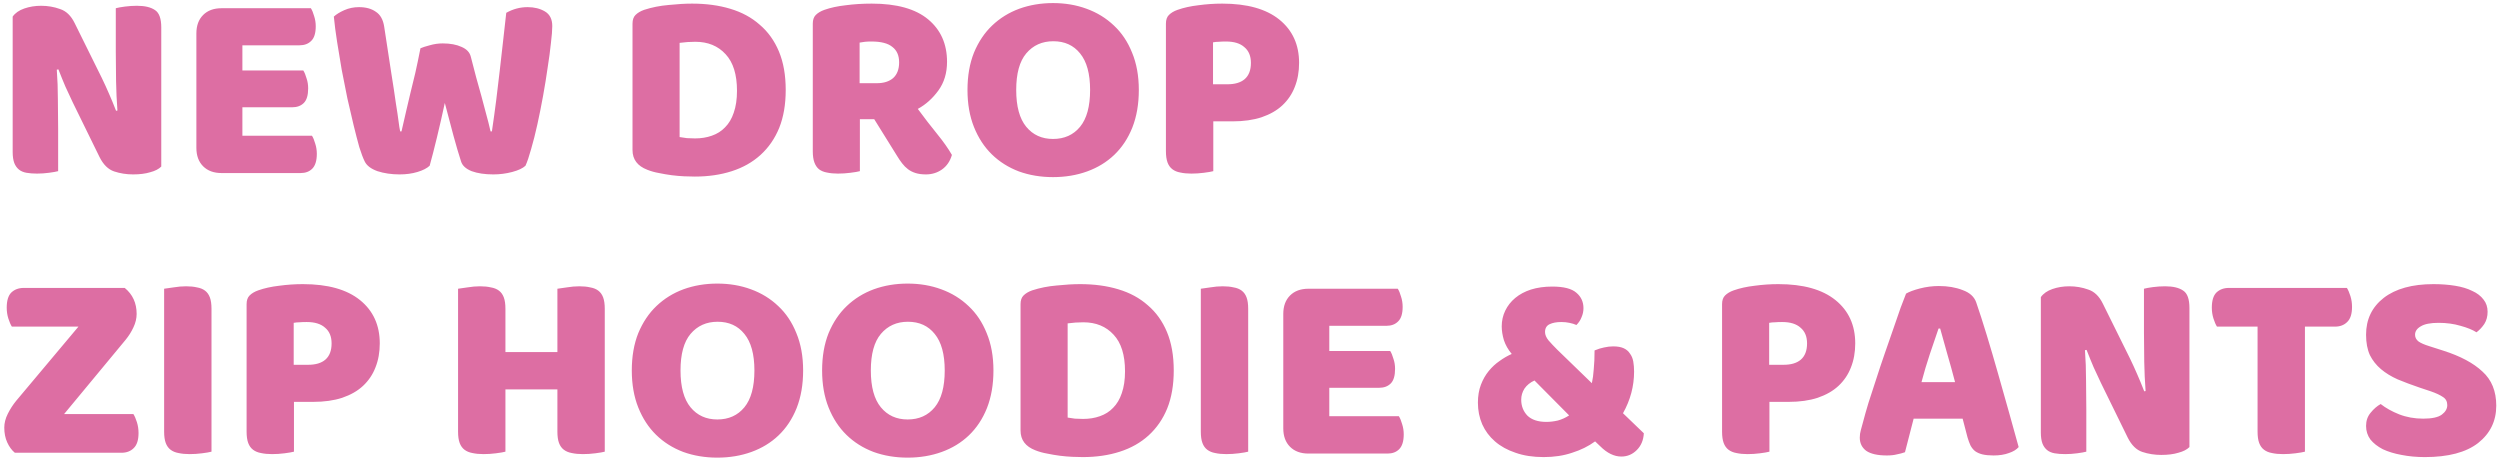 <?xml version="1.0" encoding="UTF-8"?> <svg xmlns="http://www.w3.org/2000/svg" width="508" height="93" viewBox="0 0 508 93" fill="none"> <path d="M32.77 33.845C32.257 34.358 31.505 34.743 30.515 35C29.562 35.293 28.407 35.44 27.05 35.44C25.693 35.44 24.41 35.238 23.2 34.835C21.99 34.432 21 33.46 20.23 31.92L14.785 20.81C14.235 19.673 13.74 18.61 13.3 17.62C12.86 16.593 12.383 15.42 11.87 14.1L11.54 14.155C11.687 16.135 11.76 18.152 11.76 20.205C11.797 22.258 11.815 24.275 11.815 26.255V34.78C11.412 34.89 10.788 35 9.945 35.11C9.138 35.22 8.332 35.275 7.525 35.275C6.718 35.275 6.003 35.22 5.38 35.11C4.757 35 4.243 34.78 3.84 34.45C3.437 34.12 3.125 33.68 2.905 33.13C2.685 32.543 2.575 31.792 2.575 30.875V3.375C3.088 2.642 3.877 2.092 4.94 1.725C6.003 1.358 7.14 1.175 8.35 1.175C9.707 1.175 10.99 1.395 12.2 1.835C13.447 2.238 14.437 3.192 15.17 4.695L20.67 15.805C21.22 16.942 21.715 18.023 22.155 19.05C22.595 20.04 23.072 21.195 23.585 22.515L23.86 22.46C23.713 20.48 23.622 18.5 23.585 16.52C23.548 14.54 23.53 12.56 23.53 10.58V1.67C23.933 1.56 24.538 1.45 25.345 1.34C26.188 1.23 27.013 1.175 27.82 1.175C29.433 1.175 30.662 1.468 31.505 2.055C32.348 2.605 32.77 3.778 32.77 5.575V33.845ZM39.904 6.785C39.904 5.208 40.362 3.962 41.279 3.045C42.196 2.128 43.442 1.67 45.019 1.67H63.169C63.426 2.073 63.646 2.605 63.829 3.265C64.049 3.925 64.159 4.622 64.159 5.355C64.159 6.748 63.847 7.738 63.224 8.325C62.637 8.912 61.849 9.205 60.859 9.205H49.254V14.32H61.629C61.886 14.723 62.106 15.255 62.289 15.915C62.509 16.538 62.619 17.217 62.619 17.95C62.619 19.343 62.326 20.333 61.739 20.92C61.152 21.507 60.364 21.8 59.374 21.8H49.254V27.575H63.389C63.646 27.978 63.866 28.51 64.049 29.17C64.269 29.83 64.379 30.527 64.379 31.26C64.379 32.653 64.067 33.662 63.444 34.285C62.857 34.872 62.069 35.165 61.079 35.165H45.019C43.442 35.165 42.196 34.707 41.279 33.79C40.362 32.873 39.904 31.627 39.904 30.05V6.785ZM85.436 9.81C85.839 9.627 86.463 9.425 87.306 9.205C88.186 8.948 89.066 8.82 89.946 8.82C91.486 8.82 92.769 9.058 93.796 9.535C94.823 9.975 95.446 10.635 95.666 11.515C96.069 13.018 96.436 14.43 96.766 15.75C97.133 17.033 97.481 18.28 97.811 19.49C98.141 20.663 98.453 21.837 98.746 23.01C99.076 24.183 99.388 25.412 99.681 26.695H99.956C100.286 24.458 100.579 22.332 100.836 20.315C101.093 18.262 101.331 16.263 101.551 14.32C101.771 12.34 101.991 10.397 102.211 8.49C102.431 6.547 102.651 4.585 102.871 2.605C104.228 1.835 105.676 1.45 107.216 1.45C108.573 1.45 109.746 1.743 110.736 2.33C111.726 2.917 112.221 3.907 112.221 5.3C112.221 6.107 112.129 7.262 111.946 8.765C111.799 10.232 111.579 11.882 111.286 13.715C111.029 15.548 110.718 17.473 110.351 19.49C109.984 21.507 109.599 23.432 109.196 25.265C108.793 27.098 108.371 28.767 107.931 30.27C107.528 31.737 107.143 32.873 106.776 33.68C106.226 34.193 105.328 34.615 104.081 34.945C102.834 35.275 101.551 35.44 100.231 35.44C98.508 35.44 97.041 35.22 95.831 34.78C94.658 34.303 93.943 33.643 93.686 32.8C93.209 31.333 92.696 29.592 92.146 27.575C91.596 25.558 91.009 23.34 90.386 20.92C89.873 23.303 89.341 25.632 88.791 27.905C88.241 30.178 87.746 32.103 87.306 33.68C86.756 34.193 85.931 34.615 84.831 34.945C83.731 35.275 82.521 35.44 81.201 35.44C79.551 35.44 78.048 35.22 76.691 34.78C75.371 34.303 74.509 33.643 74.106 32.8C73.776 32.14 73.409 31.168 73.006 29.885C72.639 28.565 72.254 27.08 71.851 25.43C71.448 23.743 71.026 21.928 70.586 19.985C70.183 18.042 69.798 16.098 69.431 14.155C69.101 12.212 68.789 10.323 68.496 8.49C68.203 6.62 67.983 4.915 67.836 3.375C68.349 2.898 69.064 2.458 69.981 2.055C70.898 1.652 71.888 1.45 72.951 1.45C74.344 1.45 75.481 1.762 76.361 2.385C77.278 2.972 77.846 3.98 78.066 5.41C78.653 9.15 79.129 12.267 79.496 14.76C79.899 17.253 80.211 19.307 80.431 20.92C80.688 22.497 80.871 23.725 80.981 24.605C81.091 25.485 81.201 26.182 81.311 26.695H81.586C81.916 25.228 82.228 23.872 82.521 22.625C82.814 21.378 83.108 20.132 83.401 18.885C83.731 17.602 84.061 16.245 84.391 14.815C84.721 13.348 85.069 11.68 85.436 9.81ZM138.097 27.85C138.5 27.923 138.995 27.997 139.582 28.07C140.169 28.107 140.719 28.125 141.232 28.125C142.479 28.125 143.615 27.942 144.642 27.575C145.705 27.208 146.604 26.64 147.337 25.87C148.107 25.1 148.694 24.11 149.097 22.9C149.537 21.653 149.757 20.168 149.757 18.445C149.757 15.145 148.987 12.67 147.447 11.02C145.907 9.333 143.854 8.49 141.287 8.49C140.774 8.49 140.242 8.508 139.692 8.545C139.179 8.582 138.647 8.637 138.097 8.71V27.85ZM141.177 35.88C140.554 35.88 139.839 35.862 139.032 35.825C138.225 35.788 137.382 35.715 136.502 35.605C135.659 35.495 134.797 35.348 133.917 35.165C133.074 35.018 132.285 34.798 131.552 34.505C129.535 33.735 128.527 32.397 128.527 30.49V4.805C128.527 4.035 128.729 3.448 129.132 3.045C129.572 2.605 130.159 2.257 130.892 2C132.469 1.487 134.137 1.157 135.897 1.01C137.657 0.827 139.234 0.735 140.627 0.735C143.487 0.735 146.072 1.083 148.382 1.78C150.729 2.477 152.727 3.558 154.377 5.025C156.064 6.455 157.365 8.27 158.282 10.47C159.199 12.67 159.657 15.273 159.657 18.28C159.657 21.213 159.217 23.78 158.337 25.98C157.457 28.143 156.192 29.977 154.542 31.48C152.929 32.947 150.985 34.047 148.712 34.78C146.439 35.513 143.927 35.88 141.177 35.88ZM174.728 24.22V34.78C174.325 34.89 173.683 35 172.803 35.11C171.96 35.22 171.116 35.275 170.273 35.275C169.43 35.275 168.678 35.202 168.018 35.055C167.395 34.945 166.863 34.725 166.423 34.395C166.02 34.065 165.708 33.607 165.488 33.02C165.268 32.433 165.158 31.663 165.158 30.71V4.805C165.158 4.035 165.36 3.448 165.763 3.045C166.203 2.605 166.79 2.257 167.523 2C168.77 1.56 170.218 1.248 171.868 1.065C173.518 0.845 175.278 0.735 177.148 0.735C182.208 0.735 186.021 1.798 188.588 3.925C191.155 6.052 192.438 8.93 192.438 12.56C192.438 14.833 191.851 16.777 190.678 18.39C189.505 20.003 188.111 21.25 186.498 22.13C187.818 23.927 189.12 25.613 190.403 27.19C191.686 28.767 192.695 30.197 193.428 31.48C193.061 32.763 192.383 33.753 191.393 34.45C190.44 35.11 189.358 35.44 188.148 35.44C187.341 35.44 186.645 35.348 186.058 35.165C185.471 34.982 184.958 34.725 184.518 34.395C184.078 34.065 183.675 33.662 183.308 33.185C182.941 32.708 182.593 32.195 182.263 31.645L177.643 24.22H174.728ZM178.193 16.905C179.586 16.905 180.686 16.557 181.493 15.86C182.3 15.127 182.703 14.063 182.703 12.67C182.703 11.277 182.245 10.232 181.328 9.535C180.448 8.802 179.036 8.435 177.093 8.435C176.543 8.435 176.103 8.453 175.773 8.49C175.443 8.527 175.076 8.582 174.673 8.655V16.905H178.193ZM196.594 18.28C196.594 15.42 197.034 12.89 197.914 10.69C198.831 8.49 200.059 6.657 201.599 5.19C203.176 3.687 205.009 2.55 207.099 1.78C209.226 1.01 211.517 0.625 213.974 0.625C216.431 0.625 218.704 1.01 220.794 1.78C222.921 2.55 224.772 3.687 226.349 5.19C227.926 6.657 229.154 8.49 230.034 10.69C230.951 12.89 231.409 15.42 231.409 18.28C231.409 21.14 230.969 23.688 230.089 25.925C229.209 28.125 227.981 29.977 226.404 31.48C224.864 32.947 223.031 34.065 220.904 34.835C218.777 35.605 216.467 35.99 213.974 35.99C211.481 35.99 209.171 35.605 207.044 34.835C204.917 34.028 203.084 32.873 201.544 31.37C200.004 29.867 198.794 28.015 197.914 25.815C197.034 23.615 196.594 21.103 196.594 18.28ZM206.494 18.28C206.494 21.617 207.172 24.11 208.529 25.76C209.886 27.41 211.701 28.235 213.974 28.235C216.284 28.235 218.117 27.41 219.474 25.76C220.831 24.11 221.509 21.617 221.509 18.28C221.509 14.98 220.831 12.505 219.474 10.855C218.154 9.205 216.339 8.38 214.029 8.38C211.756 8.38 209.922 9.205 208.529 10.855C207.172 12.468 206.494 14.943 206.494 18.28ZM249.401 17.125C250.941 17.125 252.114 16.777 252.921 16.08C253.764 15.347 254.186 14.247 254.186 12.78C254.186 11.387 253.746 10.323 252.866 9.59C252.022 8.82 250.776 8.435 249.126 8.435C248.539 8.435 248.044 8.453 247.641 8.49C247.274 8.49 246.889 8.527 246.486 8.6V17.125H249.401ZM246.541 34.78C246.137 34.89 245.496 35 244.616 35.11C243.772 35.22 242.929 35.275 242.086 35.275C241.242 35.275 240.491 35.202 239.831 35.055C239.207 34.945 238.676 34.725 238.236 34.395C237.796 34.065 237.466 33.607 237.246 33.02C237.026 32.433 236.916 31.663 236.916 30.71V4.805C236.916 4.035 237.117 3.448 237.521 3.045C237.961 2.605 238.547 2.257 239.281 2C240.527 1.56 241.939 1.248 243.516 1.065C245.129 0.845 246.742 0.735 248.356 0.735C253.416 0.735 257.284 1.817 259.961 3.98C262.637 6.143 263.976 9.077 263.976 12.78C263.976 14.577 263.682 16.208 263.096 17.675C262.546 19.105 261.702 20.352 260.566 21.415C259.466 22.442 258.054 23.248 256.331 23.835C254.644 24.385 252.682 24.66 250.446 24.66H246.541V34.78ZM15.94 66.37H2.41C2.153 65.967 1.915 65.417 1.695 64.72C1.475 64.023 1.365 63.29 1.365 62.52C1.365 61.09 1.677 60.063 2.3 59.44C2.96 58.817 3.803 58.505 4.83 58.505H25.345C26.958 59.825 27.765 61.585 27.765 63.785C27.765 64.702 27.545 65.618 27.105 66.535C26.702 67.415 26.17 68.258 25.51 69.065L13.025 84.135H27.105C27.362 84.538 27.6 85.088 27.82 85.785C28.04 86.482 28.15 87.215 28.15 87.985C28.15 89.415 27.82 90.442 27.16 91.065C26.537 91.688 25.712 92 24.685 92H3.015C2.392 91.487 1.878 90.79 1.475 89.91C1.072 89.03 0.87 88.022 0.87 86.885C0.87 85.968 1.108 85.033 1.585 84.08C2.062 83.127 2.63 82.247 3.29 81.44L15.94 66.37ZM42.976 91.78C42.573 91.89 41.931 92 41.051 92.11C40.208 92.22 39.365 92.275 38.521 92.275C37.678 92.275 36.926 92.202 36.266 92.055C35.643 91.945 35.111 91.725 34.671 91.395C34.231 91.065 33.901 90.607 33.681 90.02C33.461 89.433 33.351 88.663 33.351 87.71V58.67C33.755 58.597 34.396 58.505 35.276 58.395C36.156 58.248 37 58.175 37.806 58.175C38.65 58.175 39.383 58.248 40.006 58.395C40.666 58.505 41.216 58.725 41.656 59.055C42.096 59.385 42.426 59.843 42.646 60.43C42.866 61.017 42.976 61.787 42.976 62.74V91.78ZM62.594 74.125C64.134 74.125 65.308 73.777 66.114 73.08C66.957 72.347 67.379 71.247 67.379 69.78C67.379 68.387 66.939 67.323 66.059 66.59C65.216 65.82 63.969 65.435 62.319 65.435C61.733 65.435 61.237 65.453 60.834 65.49C60.468 65.49 60.083 65.527 59.679 65.6V74.125H62.594ZM59.734 91.78C59.331 91.89 58.689 92 57.809 92.11C56.966 92.22 56.123 92.275 55.279 92.275C54.436 92.275 53.684 92.202 53.024 92.055C52.401 91.945 51.869 91.725 51.429 91.395C50.989 91.065 50.659 90.607 50.439 90.02C50.219 89.433 50.109 88.663 50.109 87.71V61.805C50.109 61.035 50.311 60.448 50.714 60.045C51.154 59.605 51.741 59.257 52.474 59C53.721 58.56 55.133 58.248 56.709 58.065C58.322 57.845 59.936 57.735 61.549 57.735C66.609 57.735 70.478 58.817 73.154 60.98C75.831 63.143 77.169 66.077 77.169 69.78C77.169 71.577 76.876 73.208 76.289 74.675C75.739 76.105 74.896 77.352 73.759 78.415C72.659 79.442 71.248 80.248 69.524 80.835C67.838 81.385 65.876 81.66 63.639 81.66H59.734V91.78ZM122.888 91.78C122.485 91.89 121.843 92 120.963 92.11C120.12 92.22 119.276 92.275 118.433 92.275C117.59 92.275 116.838 92.202 116.178 92.055C115.555 91.945 115.023 91.725 114.583 91.395C114.143 91.065 113.813 90.607 113.593 90.02C113.373 89.433 113.263 88.663 113.263 87.71V79.13H102.703V91.78C102.3 91.89 101.658 92 100.778 92.11C99.935 92.22 99.091 92.275 98.248 92.275C97.405 92.275 96.653 92.202 95.993 92.055C95.37 91.945 94.838 91.725 94.398 91.395C93.958 91.065 93.628 90.607 93.408 90.02C93.188 89.433 93.078 88.663 93.078 87.71V58.67C93.481 58.597 94.123 58.505 95.003 58.395C95.883 58.248 96.726 58.175 97.533 58.175C98.376 58.175 99.11 58.248 99.733 58.395C100.393 58.505 100.943 58.725 101.383 59.055C101.823 59.385 102.153 59.843 102.373 60.43C102.593 61.017 102.703 61.787 102.703 62.74V71.54H113.263V58.67C113.666 58.597 114.308 58.505 115.188 58.395C116.068 58.248 116.911 58.175 117.718 58.175C118.561 58.175 119.295 58.248 119.918 58.395C120.578 58.505 121.128 58.725 121.568 59.055C122.008 59.385 122.338 59.843 122.558 60.43C122.778 61.017 122.888 61.787 122.888 62.74V91.78ZM128.381 75.28C128.381 72.42 128.821 69.89 129.701 67.69C130.618 65.49 131.846 63.657 133.386 62.19C134.963 60.687 136.796 59.55 138.886 58.78C141.013 58.01 143.304 57.625 145.761 57.625C148.218 57.625 150.491 58.01 152.581 58.78C154.708 59.55 156.559 60.687 158.136 62.19C159.713 63.657 160.941 65.49 161.821 67.69C162.738 69.89 163.196 72.42 163.196 75.28C163.196 78.14 162.756 80.688 161.876 82.925C160.996 85.125 159.768 86.977 158.191 88.48C156.651 89.947 154.818 91.065 152.691 91.835C150.564 92.605 148.254 92.99 145.761 92.99C143.268 92.99 140.958 92.605 138.831 91.835C136.704 91.028 134.871 89.873 133.331 88.37C131.791 86.867 130.581 85.015 129.701 82.815C128.821 80.615 128.381 78.103 128.381 75.28ZM138.281 75.28C138.281 78.617 138.959 81.11 140.316 82.76C141.673 84.41 143.488 85.235 145.761 85.235C148.071 85.235 149.904 84.41 151.261 82.76C152.618 81.11 153.296 78.617 153.296 75.28C153.296 71.98 152.618 69.505 151.261 67.855C149.941 66.205 148.126 65.38 145.816 65.38C143.543 65.38 141.709 66.205 140.316 67.855C138.959 69.468 138.281 71.943 138.281 75.28ZM167.053 75.28C167.053 72.42 167.493 69.89 168.373 67.69C169.29 65.49 170.518 63.657 172.058 62.19C173.635 60.687 175.468 59.55 177.558 58.78C179.685 58.01 181.976 57.625 184.433 57.625C186.89 57.625 189.163 58.01 191.253 58.78C193.38 59.55 195.231 60.687 196.808 62.19C198.385 63.657 199.613 65.49 200.493 67.69C201.41 69.89 201.868 72.42 201.868 75.28C201.868 78.14 201.428 80.688 200.548 82.925C199.668 85.125 198.44 86.977 196.863 88.48C195.323 89.947 193.49 91.065 191.363 91.835C189.236 92.605 186.926 92.99 184.433 92.99C181.94 92.99 179.63 92.605 177.503 91.835C175.376 91.028 173.543 89.873 172.003 88.37C170.463 86.867 169.253 85.015 168.373 82.815C167.493 80.615 167.053 78.103 167.053 75.28ZM176.953 75.28C176.953 78.617 177.631 81.11 178.988 82.76C180.345 84.41 182.16 85.235 184.433 85.235C186.743 85.235 188.576 84.41 189.933 82.76C191.29 81.11 191.968 78.617 191.968 75.28C191.968 71.98 191.29 69.505 189.933 67.855C188.613 66.205 186.798 65.38 184.488 65.38C182.215 65.38 180.381 66.205 178.988 67.855C177.631 69.468 176.953 71.943 176.953 75.28ZM216.945 84.85C217.348 84.923 217.843 84.997 218.43 85.07C219.016 85.107 219.566 85.125 220.08 85.125C221.326 85.125 222.463 84.942 223.49 84.575C224.553 84.208 225.451 83.64 226.185 82.87C226.955 82.1 227.541 81.11 227.945 79.9C228.385 78.653 228.605 77.168 228.605 75.445C228.605 72.145 227.835 69.67 226.295 68.02C224.755 66.333 222.701 65.49 220.135 65.49C219.621 65.49 219.09 65.508 218.54 65.545C218.026 65.582 217.495 65.637 216.945 65.71V84.85ZM220.025 92.88C219.401 92.88 218.686 92.862 217.88 92.825C217.073 92.788 216.23 92.715 215.35 92.605C214.506 92.495 213.645 92.348 212.765 92.165C211.921 92.018 211.133 91.798 210.4 91.505C208.383 90.735 207.375 89.397 207.375 87.49V61.805C207.375 61.035 207.576 60.448 207.98 60.045C208.42 59.605 209.006 59.257 209.74 59C211.316 58.487 212.985 58.157 214.745 58.01C216.505 57.827 218.081 57.735 219.475 57.735C222.335 57.735 224.92 58.083 227.23 58.78C229.576 59.477 231.575 60.558 233.225 62.025C234.911 63.455 236.213 65.27 237.13 67.47C238.046 69.67 238.505 72.273 238.505 75.28C238.505 78.213 238.065 80.78 237.185 82.98C236.305 85.143 235.04 86.977 233.39 88.48C231.776 89.947 229.833 91.047 227.56 91.78C225.286 92.513 222.775 92.88 220.025 92.88ZM253.631 91.78C253.227 91.89 252.586 92 251.706 92.11C250.862 92.22 250.019 92.275 249.176 92.275C248.332 92.275 247.581 92.202 246.921 92.055C246.297 91.945 245.766 91.725 245.326 91.395C244.886 91.065 244.556 90.607 244.336 90.02C244.116 89.433 244.006 88.663 244.006 87.71V58.67C244.409 58.597 245.051 58.505 245.931 58.395C246.811 58.248 247.654 58.175 248.461 58.175C249.304 58.175 250.037 58.248 250.661 58.395C251.321 58.505 251.871 58.725 252.311 59.055C252.751 59.385 253.081 59.843 253.301 60.43C253.521 61.017 253.631 61.787 253.631 62.74V91.78ZM260.763 63.785C260.763 62.208 261.222 60.962 262.138 60.045C263.055 59.128 264.302 58.67 265.878 58.67H284.028C284.285 59.073 284.505 59.605 284.688 60.265C284.908 60.925 285.018 61.622 285.018 62.355C285.018 63.748 284.707 64.738 284.083 65.325C283.497 65.912 282.708 66.205 281.718 66.205H270.113V71.32H282.488C282.745 71.723 282.965 72.255 283.148 72.915C283.368 73.538 283.478 74.217 283.478 74.95C283.478 76.343 283.185 77.333 282.598 77.92C282.012 78.507 281.223 78.8 280.233 78.8H270.113V84.575H284.248C284.505 84.978 284.725 85.51 284.908 86.17C285.128 86.83 285.238 87.527 285.238 88.26C285.238 89.653 284.927 90.662 284.303 91.285C283.717 91.872 282.928 92.165 281.938 92.165H265.878C264.302 92.165 263.055 91.707 262.138 90.79C261.222 89.873 260.763 88.627 260.763 87.05V63.785ZM324.016 71.21C324.713 70.917 325.354 70.715 325.941 70.605C326.564 70.458 327.188 70.385 327.811 70.385C328.691 70.385 329.406 70.513 329.956 70.77C330.506 71.027 330.928 71.393 331.221 71.87C331.551 72.31 331.771 72.842 331.881 73.465C331.991 74.088 332.046 74.767 332.046 75.5C332.046 78.47 331.294 81.293 329.791 83.97L334.026 88.04C333.953 89.433 333.476 90.57 332.596 91.45C331.716 92.33 330.671 92.77 329.461 92.77C327.994 92.77 326.564 92.073 325.171 90.68L324.126 89.69C322.769 90.68 321.211 91.45 319.451 92C317.728 92.587 315.803 92.88 313.676 92.88C311.513 92.88 309.606 92.587 307.956 92C306.306 91.45 304.913 90.68 303.776 89.69C302.639 88.7 301.778 87.545 301.191 86.225C300.604 84.868 300.311 83.402 300.311 81.825C300.311 80.468 300.513 79.258 300.916 78.195C301.319 77.132 301.851 76.197 302.511 75.39C303.171 74.583 303.904 73.905 304.711 73.355C305.518 72.768 306.343 72.292 307.186 71.925C306.453 71.045 305.921 70.11 305.591 69.12C305.298 68.13 305.151 67.195 305.151 66.315C305.151 65.178 305.389 64.115 305.866 63.125C306.343 62.135 307.021 61.273 307.901 60.54C308.781 59.807 309.844 59.238 311.091 58.835C312.374 58.432 313.823 58.23 315.436 58.23C317.746 58.23 319.378 58.652 320.331 59.495C321.284 60.302 321.761 61.347 321.761 62.63C321.761 63.253 321.633 63.858 321.376 64.445C321.156 65.032 320.808 65.563 320.331 66.04C319.928 65.857 319.451 65.71 318.901 65.6C318.388 65.49 317.838 65.435 317.251 65.435C316.298 65.435 315.509 65.582 314.886 65.875C314.263 66.168 313.951 66.7 313.951 67.47C313.951 68.02 314.189 68.588 314.666 69.175C315.143 69.725 315.729 70.348 316.426 71.045L323.466 77.865C323.649 77.058 323.778 76.105 323.851 75.005C323.961 73.905 324.016 72.64 324.016 71.21ZM309.111 81.22C309.111 82.503 309.533 83.585 310.376 84.465C311.256 85.308 312.539 85.73 314.226 85.73C314.959 85.73 315.729 85.638 316.536 85.455C317.343 85.235 318.113 84.887 318.846 84.41L311.806 77.315C310.926 77.718 310.248 78.268 309.771 78.965C309.331 79.662 309.111 80.413 309.111 81.22ZM362.409 74.125C363.949 74.125 365.122 73.777 365.929 73.08C366.772 72.347 367.194 71.247 367.194 69.78C367.194 68.387 366.754 67.323 365.874 66.59C365.03 65.82 363.784 65.435 362.134 65.435C361.547 65.435 361.052 65.453 360.649 65.49C360.282 65.49 359.897 65.527 359.494 65.6V74.125H362.409ZM359.549 91.78C359.145 91.89 358.504 92 357.624 92.11C356.78 92.22 355.937 92.275 355.094 92.275C354.25 92.275 353.499 92.202 352.839 92.055C352.215 91.945 351.684 91.725 351.244 91.395C350.804 91.065 350.474 90.607 350.254 90.02C350.034 89.433 349.924 88.663 349.924 87.71V61.805C349.924 61.035 350.125 60.448 350.529 60.045C350.969 59.605 351.555 59.257 352.289 59C353.535 58.56 354.947 58.248 356.524 58.065C358.137 57.845 359.75 57.735 361.364 57.735C366.424 57.735 370.292 58.817 372.969 60.98C375.645 63.143 376.984 66.077 376.984 69.78C376.984 71.577 376.69 73.208 376.104 74.675C375.554 76.105 374.71 77.352 373.574 78.415C372.474 79.442 371.062 80.248 369.339 80.835C367.652 81.385 365.69 81.66 363.454 81.66H359.549V91.78ZM387.312 59.66C387.935 59.293 388.87 58.945 390.117 58.615C391.4 58.285 392.683 58.12 393.967 58.12C395.8 58.12 397.413 58.395 398.807 58.945C400.237 59.458 401.153 60.283 401.557 61.42C402.217 63.327 402.932 65.545 403.702 68.075C404.472 70.605 405.242 73.227 406.012 75.94C406.782 78.617 407.533 81.275 408.267 83.915C409 86.518 409.642 88.828 410.192 90.845C409.752 91.358 409.092 91.762 408.212 92.055C407.332 92.385 406.287 92.55 405.077 92.55C404.197 92.55 403.445 92.477 402.822 92.33C402.235 92.183 401.74 91.963 401.337 91.67C400.97 91.377 400.658 90.992 400.402 90.515C400.182 90.038 399.98 89.488 399.797 88.865L398.807 85.07H388.852C388.558 86.17 388.265 87.307 387.972 88.48C387.678 89.653 387.385 90.79 387.092 91.89C386.578 92.073 386.028 92.22 385.442 92.33C384.892 92.477 384.213 92.55 383.407 92.55C381.537 92.55 380.143 92.238 379.227 91.615C378.347 90.955 377.907 90.057 377.907 88.92C377.907 88.407 377.98 87.893 378.127 87.38C378.273 86.867 378.438 86.262 378.622 85.565C378.878 84.575 379.227 83.347 379.667 81.88C380.143 80.413 380.657 78.837 381.207 77.15C381.757 75.427 382.343 73.667 382.967 71.87C383.59 70.073 384.177 68.387 384.727 66.81C385.277 65.197 385.772 63.767 386.212 62.52C386.688 61.273 387.055 60.32 387.312 59.66ZM393.912 66.755C393.398 68.295 392.812 70.018 392.152 71.925C391.528 73.795 390.96 75.702 390.447 77.645H397.267C396.753 75.665 396.222 73.74 395.672 71.87C395.158 69.963 394.682 68.258 394.242 66.755H393.912ZM444.894 90.845C444.381 91.358 443.629 91.743 442.639 92C441.686 92.293 440.531 92.44 439.174 92.44C437.817 92.44 436.534 92.238 435.324 91.835C434.114 91.432 433.124 90.46 432.354 88.92L426.909 77.81C426.359 76.673 425.864 75.61 425.424 74.62C424.984 73.593 424.507 72.42 423.994 71.1L423.664 71.155C423.811 73.135 423.884 75.152 423.884 77.205C423.921 79.258 423.939 81.275 423.939 83.255V91.78C423.536 91.89 422.912 92 422.069 92.11C421.262 92.22 420.456 92.275 419.649 92.275C418.842 92.275 418.127 92.22 417.504 92.11C416.881 92 416.367 91.78 415.964 91.45C415.561 91.12 415.249 90.68 415.029 90.13C414.809 89.543 414.699 88.792 414.699 87.875V60.375C415.212 59.642 416.001 59.092 417.064 58.725C418.127 58.358 419.264 58.175 420.474 58.175C421.831 58.175 423.114 58.395 424.324 58.835C425.571 59.238 426.561 60.192 427.294 61.695L432.794 72.805C433.344 73.942 433.839 75.023 434.279 76.05C434.719 77.04 435.196 78.195 435.709 79.515L435.984 79.46C435.837 77.48 435.746 75.5 435.709 73.52C435.672 71.54 435.654 69.56 435.654 67.58V58.67C436.057 58.56 436.662 58.45 437.469 58.34C438.312 58.23 439.137 58.175 439.944 58.175C441.557 58.175 442.786 58.468 443.629 59.055C444.472 59.605 444.894 60.778 444.894 62.575V90.845ZM450.488 66.37C450.231 65.967 449.993 65.417 449.773 64.72C449.553 64.023 449.443 63.29 449.443 62.52C449.443 61.09 449.755 60.063 450.378 59.44C451.038 58.817 451.881 58.505 452.908 58.505H476.888C477.145 58.908 477.383 59.458 477.603 60.155C477.823 60.852 477.933 61.585 477.933 62.355C477.933 63.785 477.603 64.812 476.943 65.435C476.32 66.058 475.495 66.37 474.468 66.37H468.363V91.78C467.96 91.89 467.318 92 466.438 92.11C465.595 92.22 464.751 92.275 463.908 92.275C463.065 92.275 462.313 92.202 461.653 92.055C461.03 91.945 460.498 91.725 460.058 91.395C459.618 91.065 459.288 90.607 459.068 90.02C458.848 89.433 458.738 88.663 458.738 87.71V66.37H450.488ZM491.62 78.745C490.007 78.195 488.54 77.645 487.22 77.095C485.9 76.508 484.763 75.812 483.81 75.005C482.857 74.198 482.105 73.245 481.555 72.145C481.042 71.008 480.785 69.633 480.785 68.02C480.785 64.903 481.977 62.41 484.36 60.54C486.78 58.67 490.153 57.735 494.48 57.735C496.057 57.735 497.523 57.845 498.88 58.065C500.237 58.285 501.392 58.633 502.345 59.11C503.335 59.55 504.105 60.137 504.655 60.87C505.205 61.567 505.48 62.392 505.48 63.345C505.48 64.298 505.26 65.123 504.82 65.82C504.38 66.48 503.848 67.048 503.225 67.525C502.418 67.012 501.337 66.572 499.98 66.205C498.623 65.802 497.138 65.6 495.525 65.6C493.875 65.6 492.665 65.838 491.895 66.315C491.125 66.755 490.74 67.323 490.74 68.02C490.74 68.57 490.978 69.028 491.455 69.395C491.932 69.725 492.647 70.037 493.6 70.33L496.515 71.265C499.962 72.365 502.602 73.777 504.435 75.5C506.305 77.187 507.24 79.497 507.24 82.43C507.24 85.547 506.012 88.077 503.555 90.02C501.098 91.927 497.487 92.88 492.72 92.88C491.033 92.88 489.457 92.733 487.99 92.44C486.56 92.183 485.295 91.798 484.195 91.285C483.132 90.735 482.288 90.075 481.665 89.305C481.078 88.498 480.785 87.582 480.785 86.555C480.785 85.492 481.097 84.593 481.72 83.86C482.343 83.09 483.022 82.503 483.755 82.1C484.782 82.907 486.028 83.603 487.495 84.19C488.998 84.777 490.63 85.07 492.39 85.07C494.187 85.07 495.452 84.795 496.185 84.245C496.918 83.695 497.285 83.053 497.285 82.32C497.285 81.587 496.992 81.037 496.405 80.67C495.818 80.267 494.993 79.882 493.93 79.515L491.62 78.745Z" fill="#DD6EA3"></path> </svg> 
